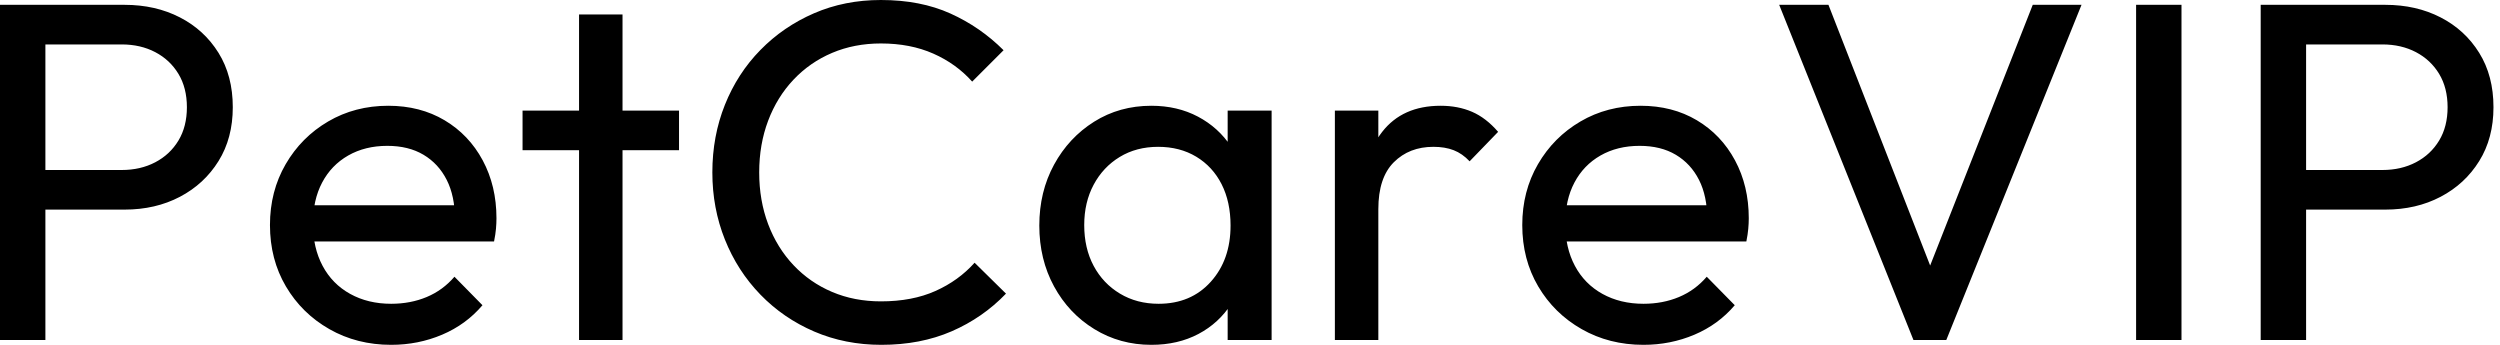 <svg baseProfile="full" height="28" version="1.1" viewBox="0 0 203 28" width="203" xmlns="http://www.w3.org/2000/svg" xmlns:ev="http://www.w3.org/2001/xml-events" xmlns:xlink="http://www.w3.org/1999/xlink"><defs /><g><path d="M5.686 17.02V13.804H13.098Q14.627 13.804 15.824 13.176Q17.02 12.549 17.706 11.412Q18.392 10.275 18.392 8.706Q18.392 7.137 17.706 6Q17.02 4.863 15.824 4.235Q14.627 3.608 13.098 3.608H5.686V0.392H13.333Q15.843 0.392 17.824 1.412Q19.804 2.431 20.961 4.294Q22.118 6.157 22.118 8.706Q22.118 11.216 20.961 13.078Q19.804 14.941 17.824 15.98Q15.843 17.02 13.333 17.02ZM3.216 27.608V0.392H6.902V27.608Z M34.98 28.0Q32.196 28.0 29.961 26.725Q27.725 25.451 26.431 23.255Q25.137 21.059 25.137 18.275Q25.137 15.529 26.412 13.333Q27.686 11.137 29.863 9.863Q32.039 8.588 34.745 8.588Q37.333 8.588 39.314 9.765Q41.294 10.941 42.412 13.02Q43.529 15.098 43.529 17.725Q43.529 18.118 43.49 18.569Q43.451 19.02 43.333 19.608H27.608V16.667H41.451L40.157 17.804Q40.157 15.922 39.49 14.608Q38.824 13.294 37.608 12.569Q36.392 11.843 34.667 11.843Q32.863 11.843 31.49 12.627Q30.118 13.412 29.373 14.824Q28.627 16.235 28.627 18.157Q28.627 20.118 29.412 21.588Q30.196 23.059 31.647 23.863Q33.098 24.667 34.98 24.667Q36.549 24.667 37.863 24.118Q39.176 23.569 40.118 22.471L42.392 24.784Q41.059 26.353 39.118 27.176Q37.176 28.0 34.98 28.0Z M50.235 27.608V1.176H53.765V27.608ZM45.647 12.196V8.98H58.353V12.196Z M74.784 28.0Q71.843 28.0 69.333 26.922Q66.824 25.843 64.961 23.922Q63.098 22.0 62.078 19.451Q61.059 16.902 61.059 14Q61.059 11.059 62.078 8.51Q63.098 5.961 64.961 4.059Q66.824 2.157 69.314 1.078Q71.804 0.0 74.745 0.0Q77.961 0.0 80.392 1.098Q82.824 2.196 84.706 4.078L82.157 6.627Q80.863 5.176 79.0 4.353Q77.137 3.529 74.745 3.529Q72.588 3.529 70.784 4.294Q68.98 5.059 67.647 6.471Q66.314 7.882 65.588 9.804Q64.863 11.725 64.863 14Q64.863 16.275 65.588 18.196Q66.314 20.118 67.647 21.529Q68.98 22.941 70.784 23.706Q72.588 24.471 74.745 24.471Q77.294 24.471 79.176 23.627Q81.059 22.784 82.353 21.333L84.902 23.843Q83.02 25.804 80.49 26.902Q77.961 28.0 74.784 28.0Z M96.706 28.0Q94.157 28.0 92.078 26.725Q90 25.451 88.804 23.255Q87.608 21.059 87.608 18.314Q87.608 15.569 88.804 13.373Q90 11.176 92.059 9.882Q94.118 8.588 96.706 8.588Q98.824 8.588 100.49 9.471Q102.157 10.353 103.176 11.902Q104.196 13.451 104.314 15.49V21.098Q104.196 23.098 103.196 24.667Q102.196 26.235 100.529 27.118Q98.863 28.0 96.706 28.0ZM97.294 24.667Q99.922 24.667 101.529 22.882Q103.137 21.098 103.137 18.314Q103.137 16.392 102.412 14.961Q101.686 13.529 100.353 12.725Q99.02 11.922 97.255 11.922Q95.49 11.922 94.137 12.745Q92.784 13.569 92.02 15Q91.255 16.431 91.255 18.275Q91.255 20.157 92.02 21.588Q92.784 23.02 94.157 23.843Q95.529 24.667 97.294 24.667ZM102.902 27.608V22.588L103.569 18.039L102.902 13.529V8.98H106.471V27.608Z M111.608 27.608V8.98H115.137V27.608ZM115.137 16.98 113.804 16.392Q113.804 12.824 115.451 10.706Q117.098 8.588 120.196 8.588Q121.608 8.588 122.745 9.078Q123.882 9.569 124.863 10.706L122.549 13.098Q121.961 12.471 121.255 12.196Q120.549 11.922 119.608 11.922Q117.647 11.922 116.392 13.176Q115.137 14.431 115.137 16.98Z M136.667 28.0Q133.882 28.0 131.647 26.725Q129.412 25.451 128.118 23.255Q126.824 21.059 126.824 18.275Q126.824 15.529 128.098 13.333Q129.373 11.137 131.549 9.863Q133.725 8.588 136.431 8.588Q139.02 8.588 141.0 9.765Q142.98 10.941 144.098 13.02Q145.216 15.098 145.216 17.725Q145.216 18.118 145.176 18.569Q145.137 19.02 145.02 19.608H129.294V16.667H143.137L141.843 17.804Q141.843 15.922 141.176 14.608Q140.51 13.294 139.294 12.569Q138.078 11.843 136.353 11.843Q134.549 11.843 133.176 12.627Q131.804 13.412 131.059 14.824Q130.314 16.235 130.314 18.157Q130.314 20.118 131.098 21.588Q131.882 23.059 133.333 23.863Q134.784 24.667 136.667 24.667Q138.235 24.667 139.549 24.118Q140.863 23.569 141.804 22.471L144.078 24.784Q142.745 26.353 140.804 27.176Q138.863 28.0 136.667 28.0Z M158.588 27.608 147.686 0.392H151.686L160.667 23.412H159.216L168.275 0.392H172.235L161.255 27.608Z M176.667 27.608V0.392H180.353V27.608Z M189.255 17.02V13.804H196.667Q198.196 13.804 199.392 13.176Q200.588 12.549 201.275 11.412Q201.961 10.275 201.961 8.706Q201.961 7.137 201.275 6Q200.588 4.863 199.392 4.235Q198.196 3.608 196.667 3.608H189.255V0.392H196.902Q199.412 0.392 201.392 1.412Q203.373 2.431 204.529 4.294Q205.686 6.157 205.686 8.706Q205.686 11.216 204.529 13.078Q203.373 14.941 201.392 15.98Q199.412 17.02 196.902 17.02ZM186.784 27.608V0.392H190.471V27.608Z " fill="rgb(0,0,0)" transform="translate(-3.216, 0)" /></g></svg>